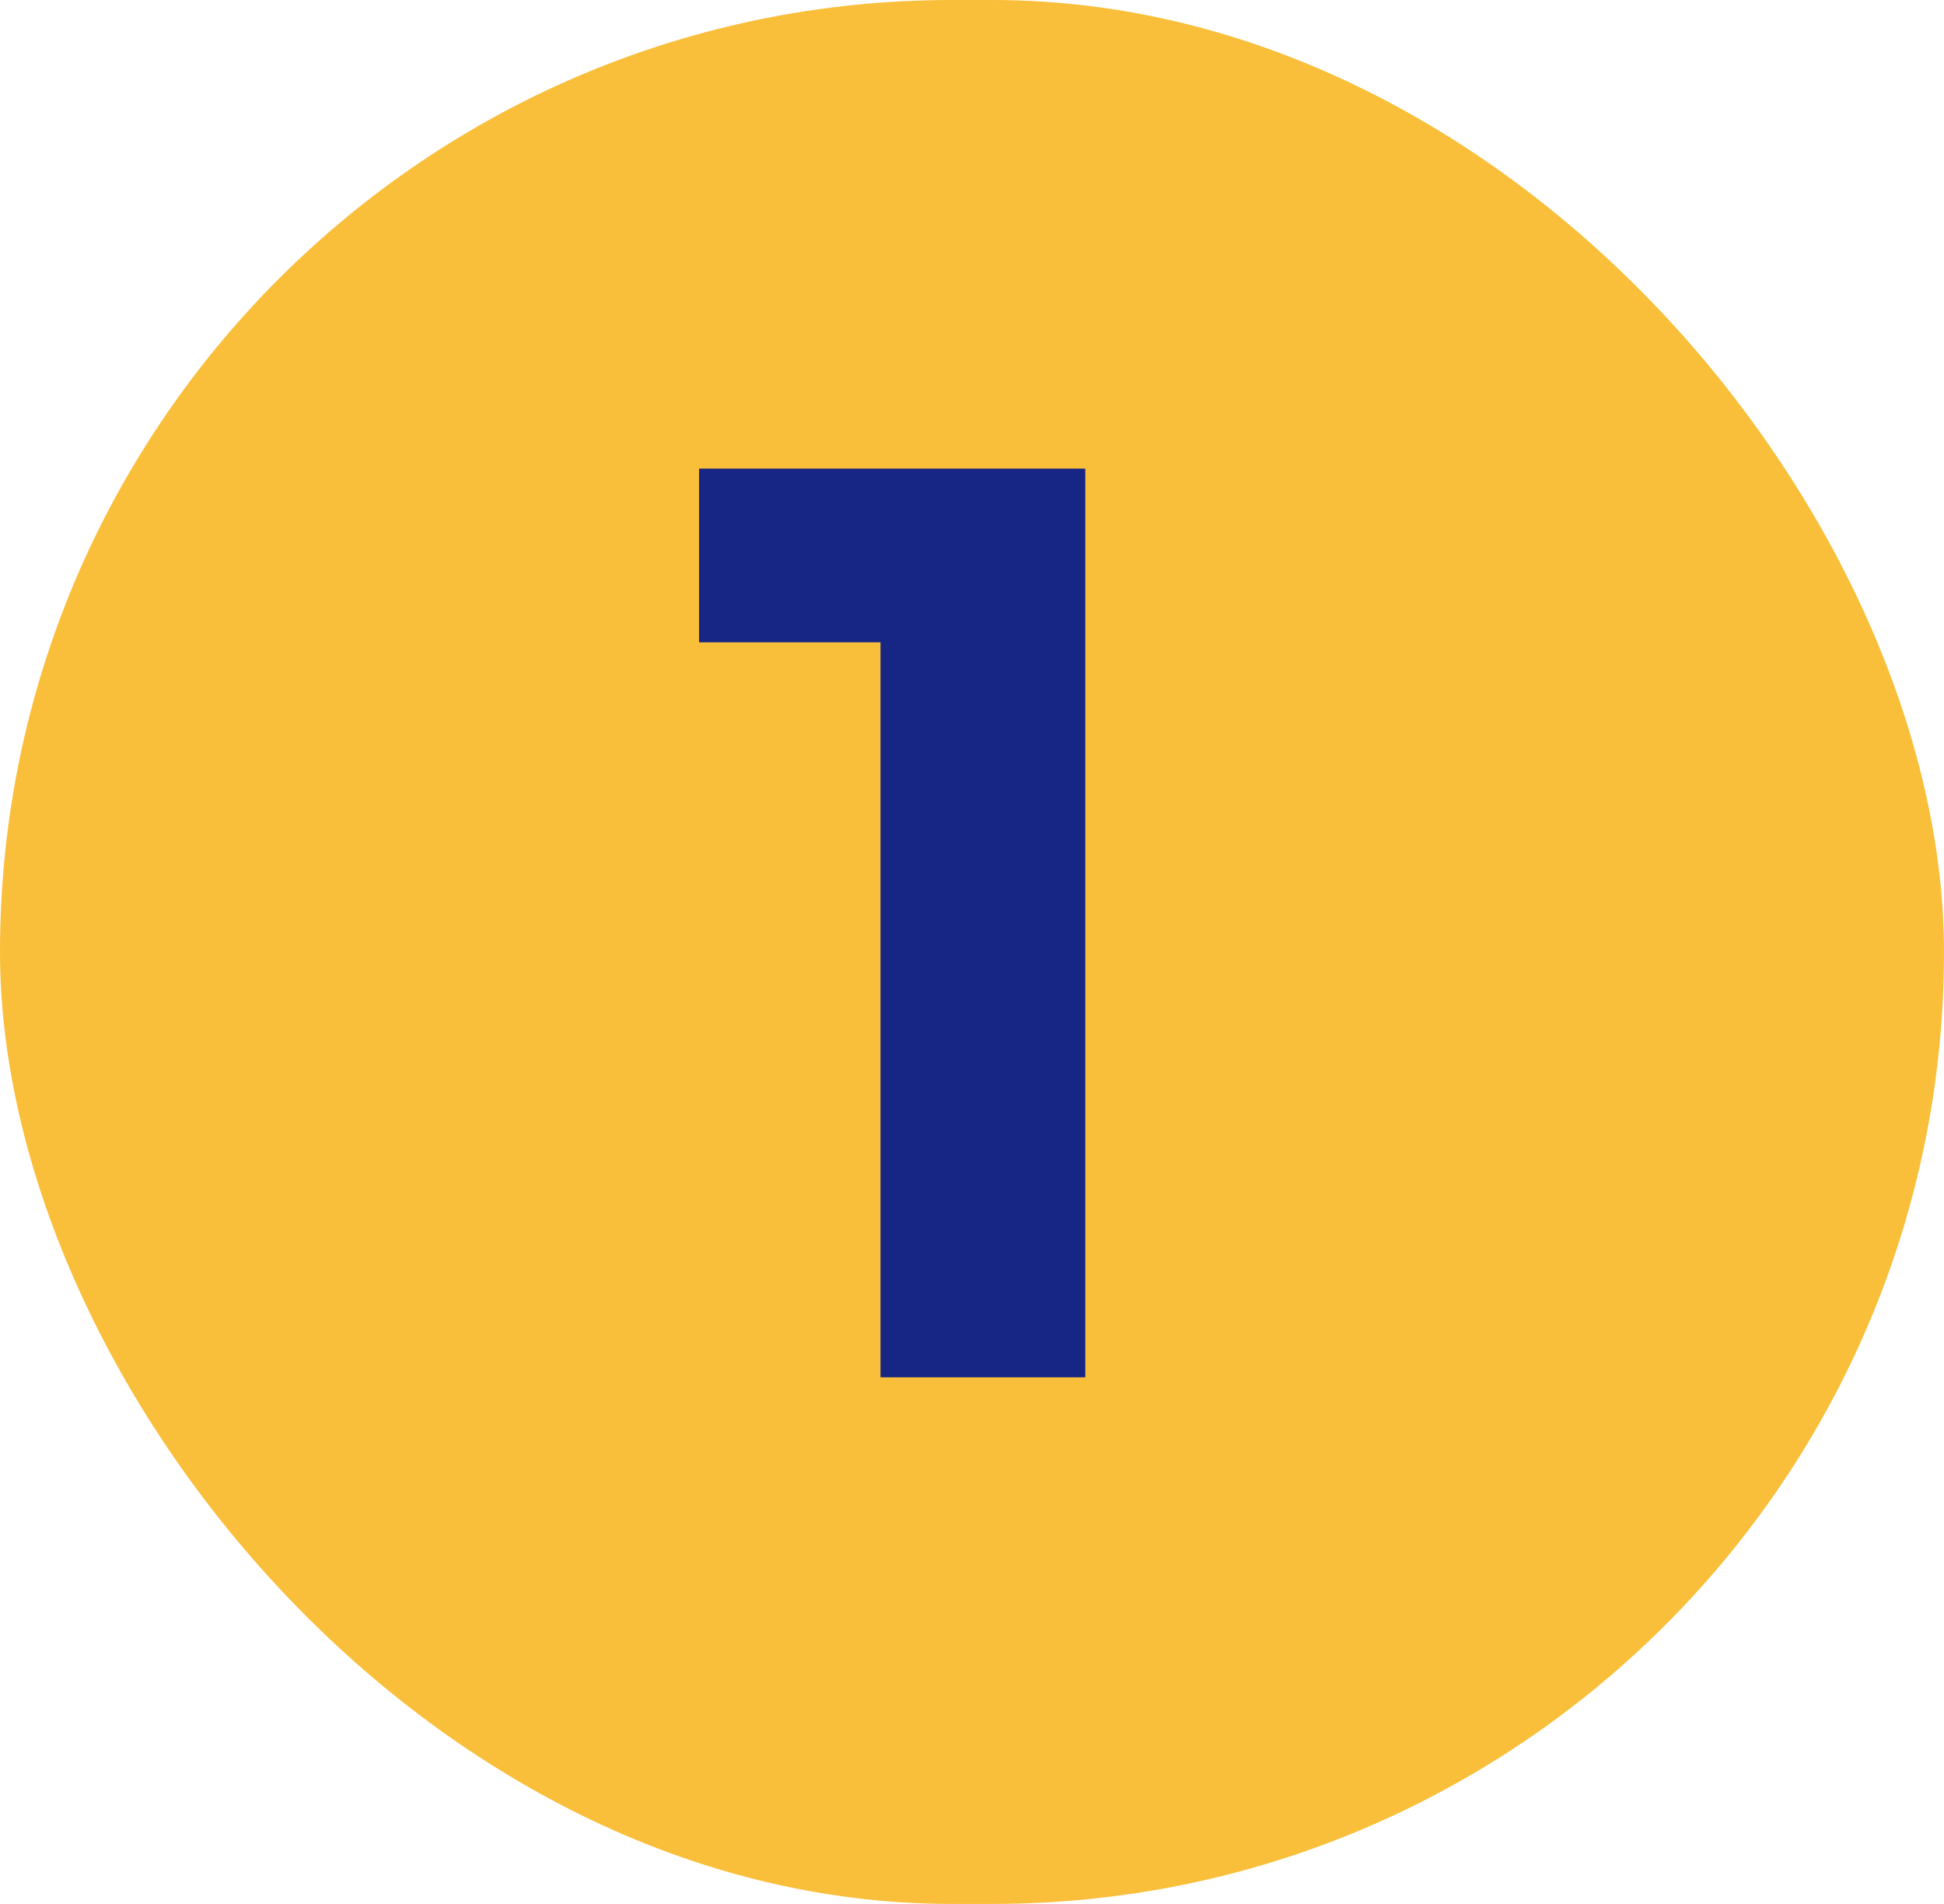 <svg width="48" height="47" viewBox="0 0 48 47" fill="none" xmlns="http://www.w3.org/2000/svg">
<rect width="48" height="47" rx="23.5" fill="#FABF3A"/>
<path d="M17.261 11.568H26.797V34H21.741V15.856H17.261V11.568Z" fill="#172684"/>
</svg>
